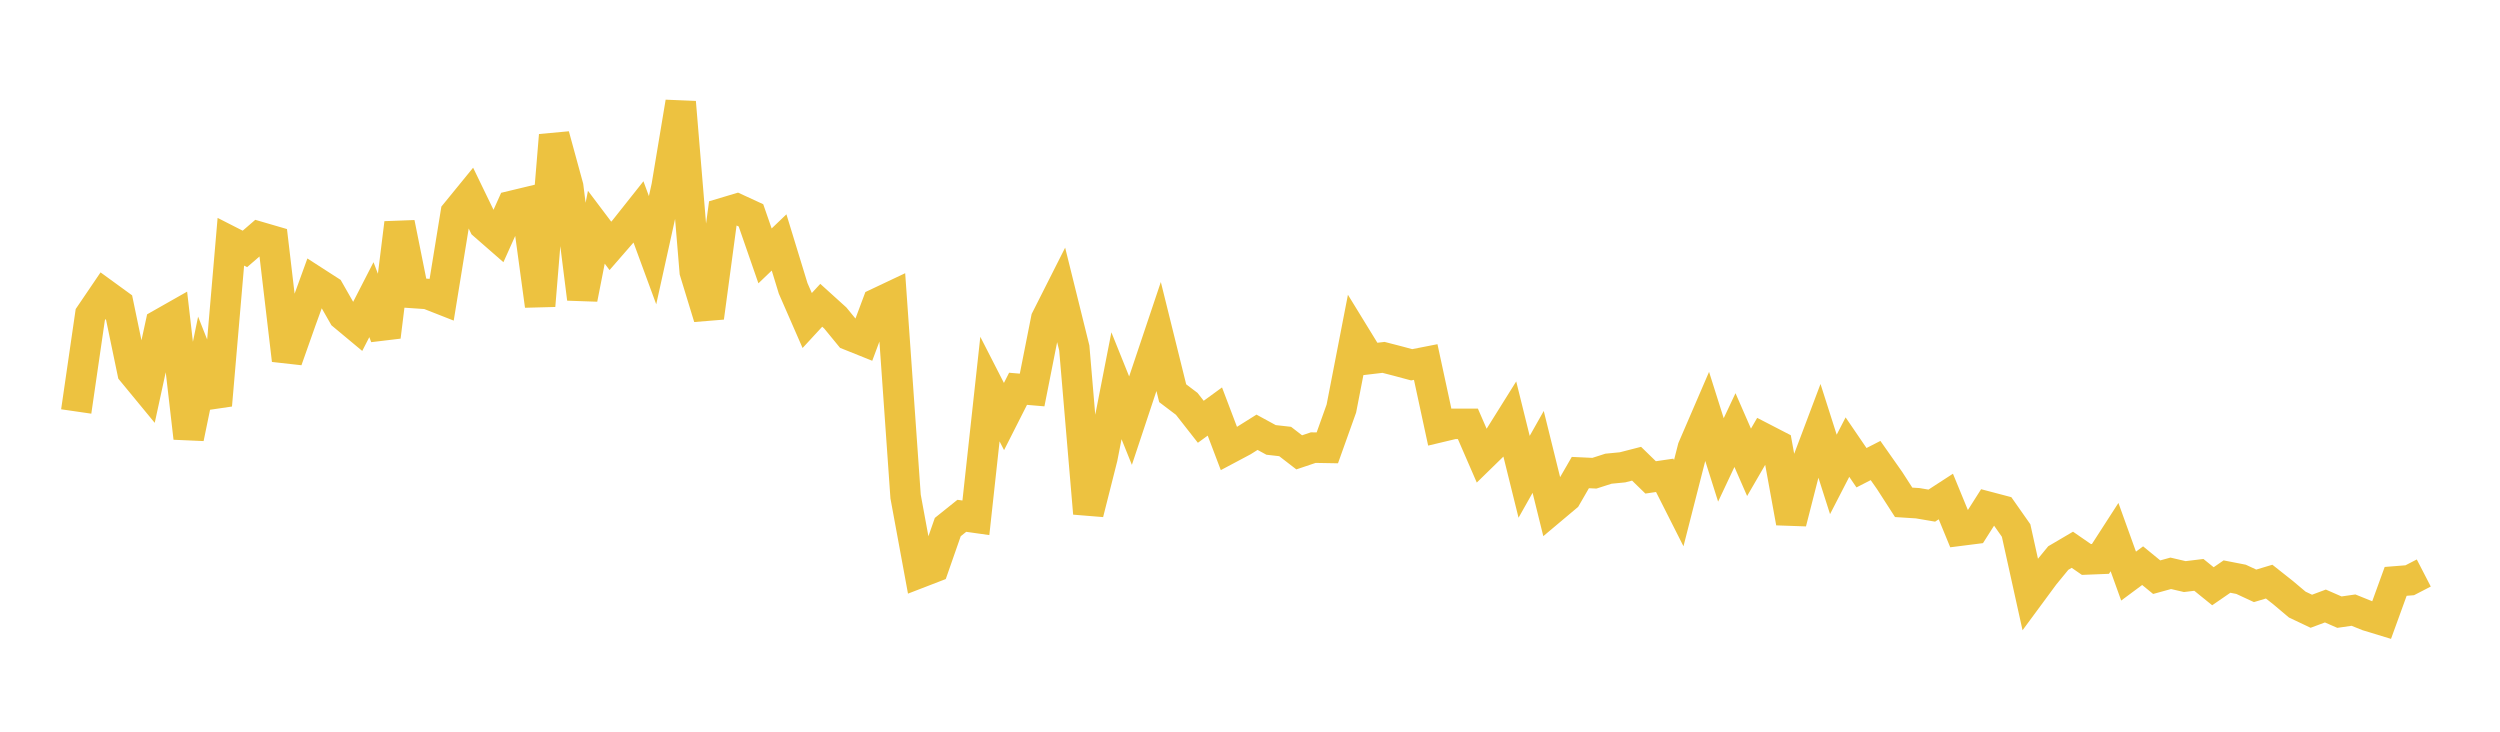 <svg width="164" height="48" xmlns="http://www.w3.org/2000/svg" xmlns:xlink="http://www.w3.org/1999/xlink"><path fill="none" stroke="rgb(237,194,64)" stroke-width="2" d="M5,26.993L5.922,20.644L6.844,19.285L7.766,19.956L8.689,24.393L9.611,25.512L10.533,21.269L11.455,20.746L12.377,28.733L13.299,24.253L14.222,26.583L15.144,15.859L16.066,16.329L16.988,15.532L17.91,15.801L18.832,23.627L19.754,21.018L20.677,18.475L21.599,19.069L22.521,20.686L23.443,21.454L24.365,19.658L25.287,22.092L26.21,14.631L27.132,19.223L28.054,19.286L28.976,19.648L29.898,13.978L30.82,12.848L31.743,14.754L32.665,15.559L33.587,13.505L34.509,13.283L35.431,20.055L36.353,8.875L37.275,12.248L38.198,19.6L39.12,14.906L40.042,16.129L40.964,15.069L41.886,13.907L42.808,16.413L43.731,12.235L44.653,6.703L45.575,17.817L46.497,20.833L47.419,13.978L48.341,13.702L49.263,14.127L50.186,16.786L51.108,15.904L52.03,18.916L52.952,21.026L53.874,20.027L54.796,20.861L55.719,21.987L56.641,22.357L57.563,19.888L58.485,19.452L59.407,32.572L60.329,37.575L61.251,37.219L62.174,34.576L63.096,33.837L64.018,33.967L64.94,25.523L65.862,27.325L66.784,25.505L67.707,25.584L68.629,20.929L69.551,19.103L70.473,22.826L71.395,33.677L72.317,30.025L73.24,25.305L74.162,27.595L75.084,24.821L76.006,22.074L76.928,25.795L77.85,26.493L78.772,27.669L79.695,26.996L80.617,29.425L81.539,28.935L82.461,28.357L83.383,28.859L84.305,28.962L85.228,29.674L86.15,29.364L87.072,29.38L87.994,26.8L88.916,22.05L89.838,23.553L90.76,23.444L91.683,23.682L92.605,23.93L93.527,23.749L94.449,28.022L95.371,27.802L96.293,27.803L97.216,29.928L98.138,29.028L99.06,27.553L99.982,31.279L100.904,29.644L101.826,33.374L102.749,32.598L103.671,31L104.593,31.043L105.515,30.747L106.437,30.657L107.359,30.42L108.281,31.317L109.204,31.182L110.126,33.006L111.048,29.394L111.97,27.255L112.892,30.17L113.814,28.213L114.737,30.328L115.659,28.738L116.581,29.214L117.503,34.285L118.425,30.678L119.347,28.232L120.269,31.121L121.192,29.331L122.114,30.682L123.036,30.21L123.958,31.522L124.88,32.953L125.802,33.012L126.725,33.169L127.647,32.571L128.569,34.814L129.491,34.697L130.413,33.245L131.335,33.488L132.257,34.802L133.18,38.98L134.102,37.73L135.024,36.606L135.946,36.064L136.868,36.701L137.79,36.664L138.713,35.233L139.635,37.792L140.557,37.108L141.479,37.863L142.401,37.609L143.323,37.824L144.246,37.712L145.168,38.458L146.09,37.823L147.012,38.003L147.934,38.431L148.856,38.154L149.778,38.884L150.701,39.661L151.623,40.098L152.545,39.754L153.467,40.157L154.389,40.024L155.311,40.396L156.234,40.677L157.156,38.138L158.078,38.065L159,37.589"></path></svg>